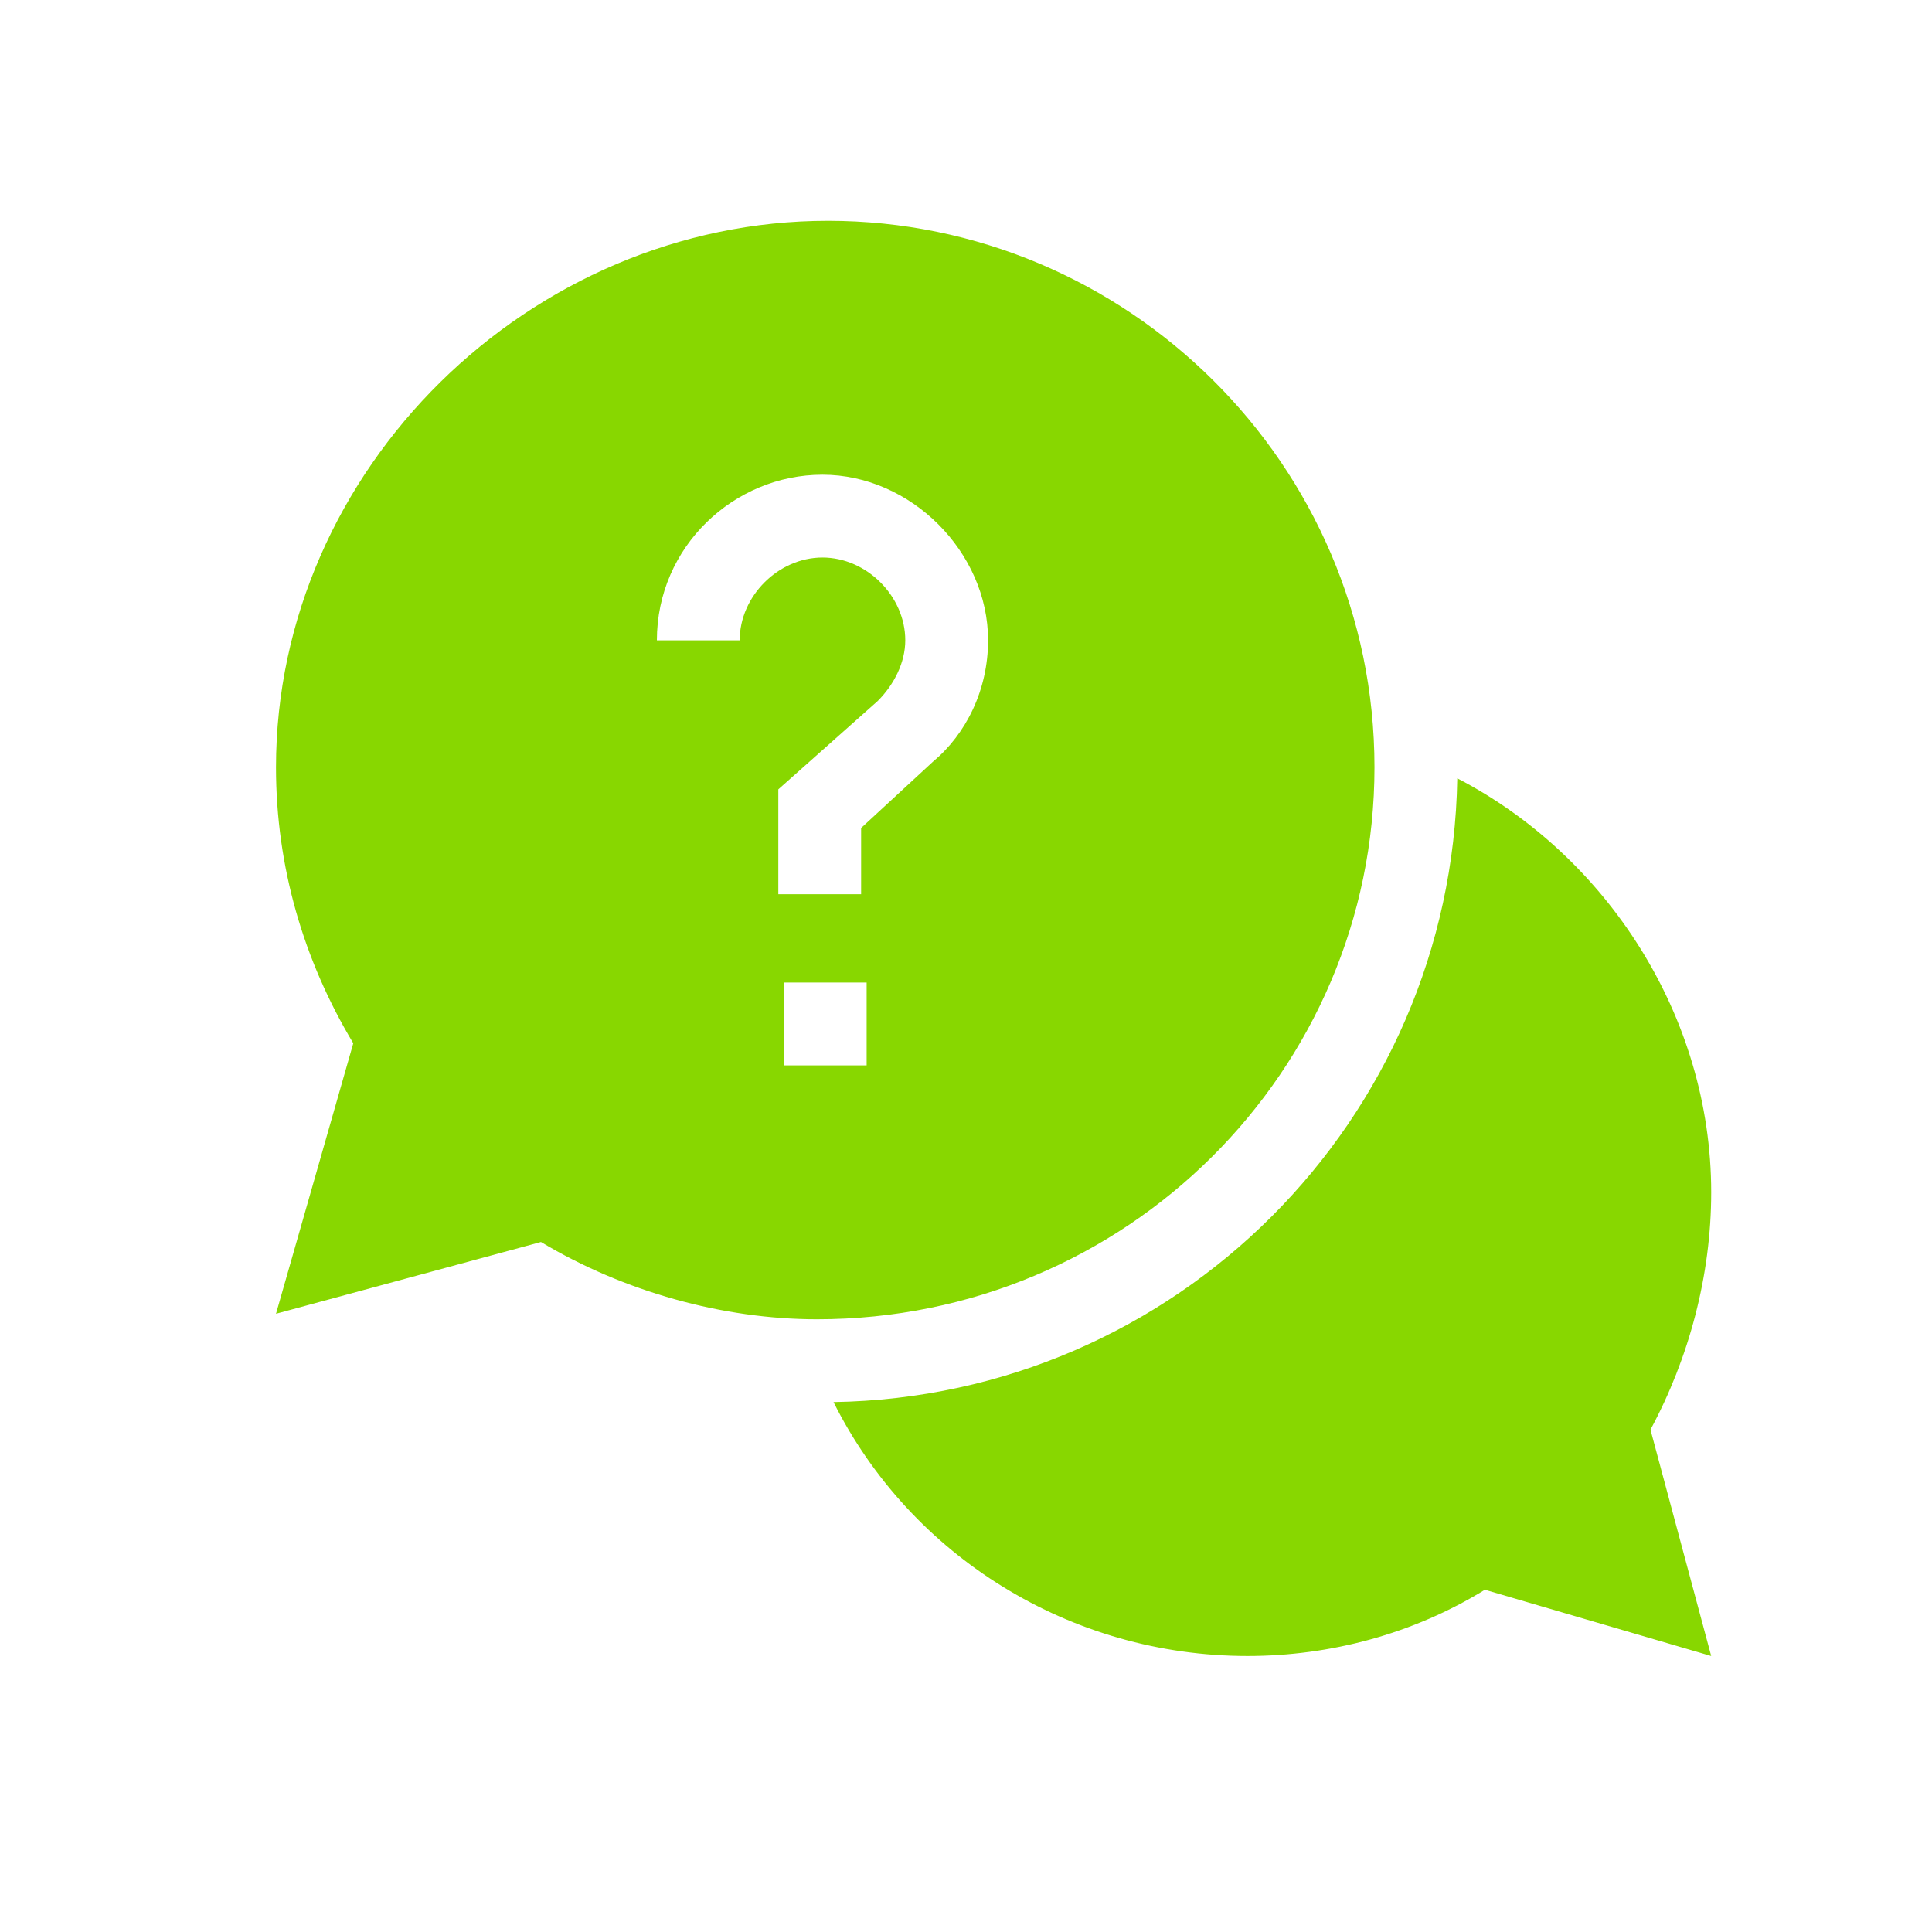 <?xml version="1.0" encoding="utf-8"?>
<!-- Generator: Adobe Illustrator 21.1.0, SVG Export Plug-In . SVG Version: 6.00 Build 0)  -->
<svg version="1.1" id="Layer_1" xmlns="http://www.w3.org/2000/svg" xmlns:xlink="http://www.w3.org/1999/xlink" x="0px" y="0px"
	 width="35px" height="35px" viewBox="0 0 35 35" style="enable-background:new 0 0 35 35;" xml:space="preserve">
<style type="text/css">
	.st0{fill:#88d700;}
</style>
<path class="st0" d="M31,21.6c0-3.2-1.9-6.1-4.6-7.5c-0.1,6.2-5.1,11.2-11.3,11.3c1.4,2.8,4.3,4.6,7.5,4.6c1.5,0,3-0.4,4.3-1.2
	L31,30l-1.1-4.1C30.6,24.6,31,23.1,31,21.6L31,21.6z M31,21.6"/>
<path class="st0" d="M24.9,13.9c0-5.5-4.5-9.9-9.9-9.9S5,8.5,5,13.9c0,1.8,0.5,3.5,1.4,5L5,23.8l4.8-1.3c1.5,0.9,3.3,1.4,5,1.4
	C20.4,23.9,24.9,19.4,24.9,13.9L24.9,13.9z M13.4,11.6h-1.5c0-1.7,1.4-3,3-3s3,1.4,3,3c0,0.9-0.4,1.7-1,2.2l-1.3,1.2v1.2h-1.5v-1.9
	l1.8-1.6c0.3-0.3,0.5-0.7,0.5-1.1c0-0.8-0.7-1.5-1.5-1.5C14.1,10.1,13.4,10.8,13.4,11.6L13.4,11.6z M14.2,17.8h1.5v1.5h-1.5V17.8z
	 M14.2,17.8"/>
</svg>
